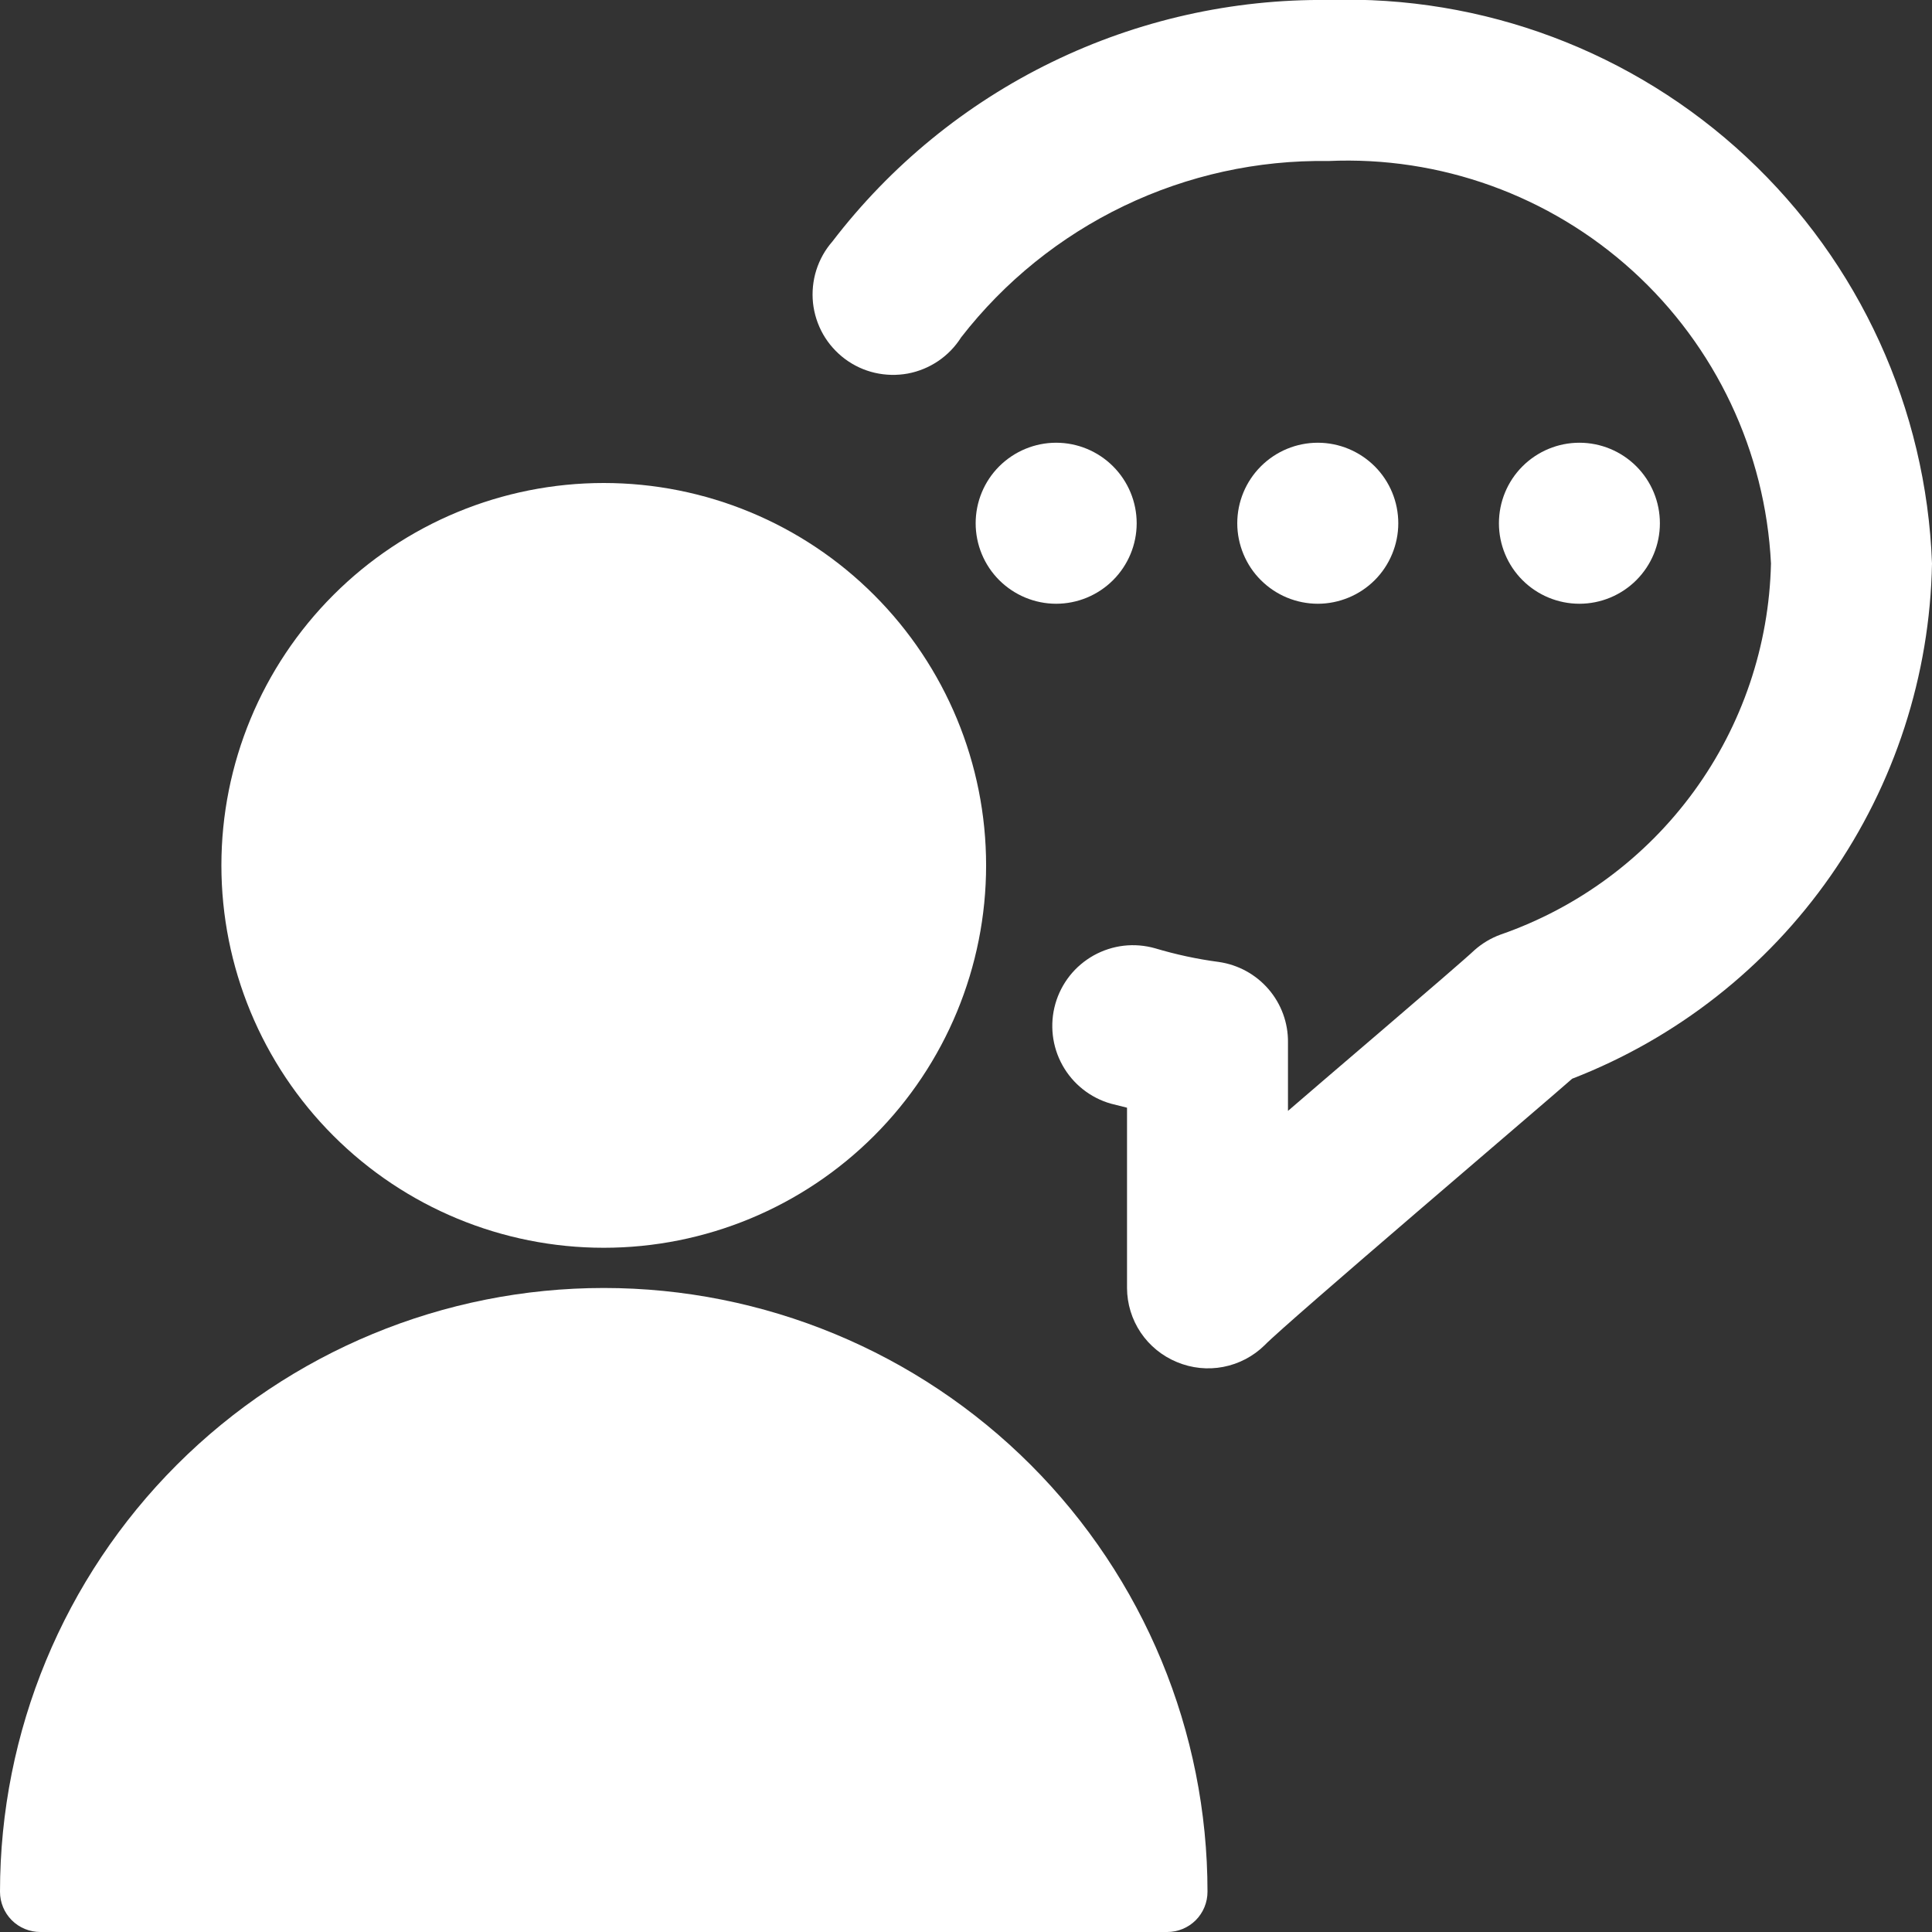 <svg width="32" height="32" viewBox="0 0 32 32" fill="none" xmlns="http://www.w3.org/2000/svg">
<rect x="0" y="0" width="32" height="32" fill="#333333" stroke="none"/>
<g clip-path="url(#clip0_24_328)">
<path d="M22 -6.11581e-05C20.414 -0.018 18.846 0.335 17.421 1.029C15.995 1.723 14.751 2.741 13.787 4C13.666 4.138 13.575 4.301 13.52 4.476C13.465 4.651 13.447 4.836 13.466 5.019C13.486 5.201 13.543 5.378 13.634 5.538C13.725 5.697 13.849 5.836 13.996 5.946C14.144 6.056 14.312 6.134 14.491 6.175C14.67 6.216 14.856 6.22 15.037 6.187C15.217 6.153 15.389 6.082 15.541 5.979C15.693 5.876 15.822 5.742 15.92 5.587C16.638 4.662 17.561 3.918 18.616 3.411C19.671 2.904 20.83 2.649 22 2.667C23.855 2.583 25.668 3.238 27.042 4.487C28.416 5.736 29.24 7.479 29.333 9.333C29.302 10.692 28.857 12.01 28.056 13.108C27.255 14.207 26.138 15.034 24.853 15.48C24.697 15.537 24.552 15.623 24.427 15.733C24.16 15.987 21.667 18.107 21.333 18.4V17.267C21.337 16.943 21.222 16.629 21.011 16.384C20.8 16.139 20.507 15.979 20.187 15.933C19.83 15.886 19.478 15.81 19.133 15.707C18.964 15.659 18.788 15.644 18.613 15.664C18.439 15.684 18.27 15.739 18.116 15.824C17.963 15.91 17.827 16.024 17.718 16.162C17.609 16.3 17.528 16.458 17.48 16.627C17.432 16.796 17.418 16.972 17.438 17.147C17.458 17.321 17.512 17.49 17.598 17.644C17.683 17.797 17.798 17.933 17.936 18.042C18.073 18.151 18.231 18.232 18.4 18.28L18.667 18.347V21.333C18.668 21.596 18.747 21.854 18.894 22.072C19.041 22.29 19.25 22.46 19.493 22.56C19.736 22.662 20.004 22.69 20.262 22.64C20.521 22.59 20.759 22.465 20.947 22.28C21.293 21.92 25.667 18.2 26.04 17.867C27.769 17.197 29.259 16.028 30.32 14.508C31.381 12.988 31.966 11.187 32 9.333C31.906 6.771 30.801 4.351 28.927 2.602C27.053 0.853 24.562 -0.083 22 -6.11581e-05Z" fill="white"/>
<path d="M16.16 8.667C16.16 9.02 16.3 9.359 16.55 9.609C16.801 9.859 17.14 10 17.493 10C17.847 10 18.186 9.859 18.436 9.609C18.686 9.359 18.827 9.02 18.827 8.667C18.827 8.313 18.686 7.974 18.436 7.724C18.186 7.474 17.847 7.333 17.493 7.333C17.14 7.333 16.801 7.474 16.55 7.724C16.3 7.974 16.16 8.313 16.16 8.667ZM20.493 8.667C20.493 8.842 20.528 9.015 20.595 9.177C20.662 9.339 20.76 9.486 20.884 9.609C21.008 9.733 21.155 9.831 21.316 9.898C21.478 9.965 21.652 10 21.827 10C22.002 10 22.175 9.965 22.337 9.898C22.499 9.831 22.646 9.733 22.77 9.609C22.893 9.486 22.991 9.339 23.058 9.177C23.125 9.015 23.16 8.842 23.16 8.667C23.16 8.313 23.02 7.974 22.77 7.724C22.519 7.474 22.18 7.333 21.827 7.333C21.473 7.333 21.134 7.474 20.884 7.724C20.634 7.974 20.493 8.313 20.493 8.667ZM24.827 8.667C24.827 9.02 24.967 9.359 25.217 9.609C25.467 9.859 25.806 10 26.16 10C26.514 10 26.853 9.859 27.103 9.609C27.353 9.359 27.493 9.02 27.493 8.667C27.493 8.313 27.353 7.974 27.103 7.724C26.853 7.474 26.514 7.333 26.16 7.333C25.806 7.333 25.467 7.474 25.217 7.724C24.967 7.974 24.827 8.313 24.827 8.667ZM10 21.333C7.348 21.333 4.804 22.387 2.929 24.262C1.054 26.137 0 28.681 0 31.333C0 31.51 0.07 31.68 0.195 31.805C0.32 31.93 0.49 32 0.667 32H19.333C19.51 32 19.68 31.93 19.805 31.805C19.93 31.68 20 31.51 20 31.333C20 28.681 18.946 26.137 17.071 24.262C15.196 22.387 12.652 21.333 10 21.333ZM3.667 14.333C3.667 16.013 4.334 17.624 5.522 18.812C6.709 19.999 8.32 20.667 10 20.667C11.68 20.667 13.291 19.999 14.478 18.812C15.666 17.624 16.333 16.013 16.333 14.333C16.333 12.653 15.666 11.043 14.478 9.855C13.291 8.667 11.68 8 10 8C8.32 8 6.709 8.667 5.522 9.855C4.334 11.043 3.667 12.653 3.667 14.333Z" fill="white"/>
</g>
<defs>
<clipPath id="clip0_24_328">
<rect width="32" height="32" fill="white"/>
</clipPath>
</defs>
</svg>
